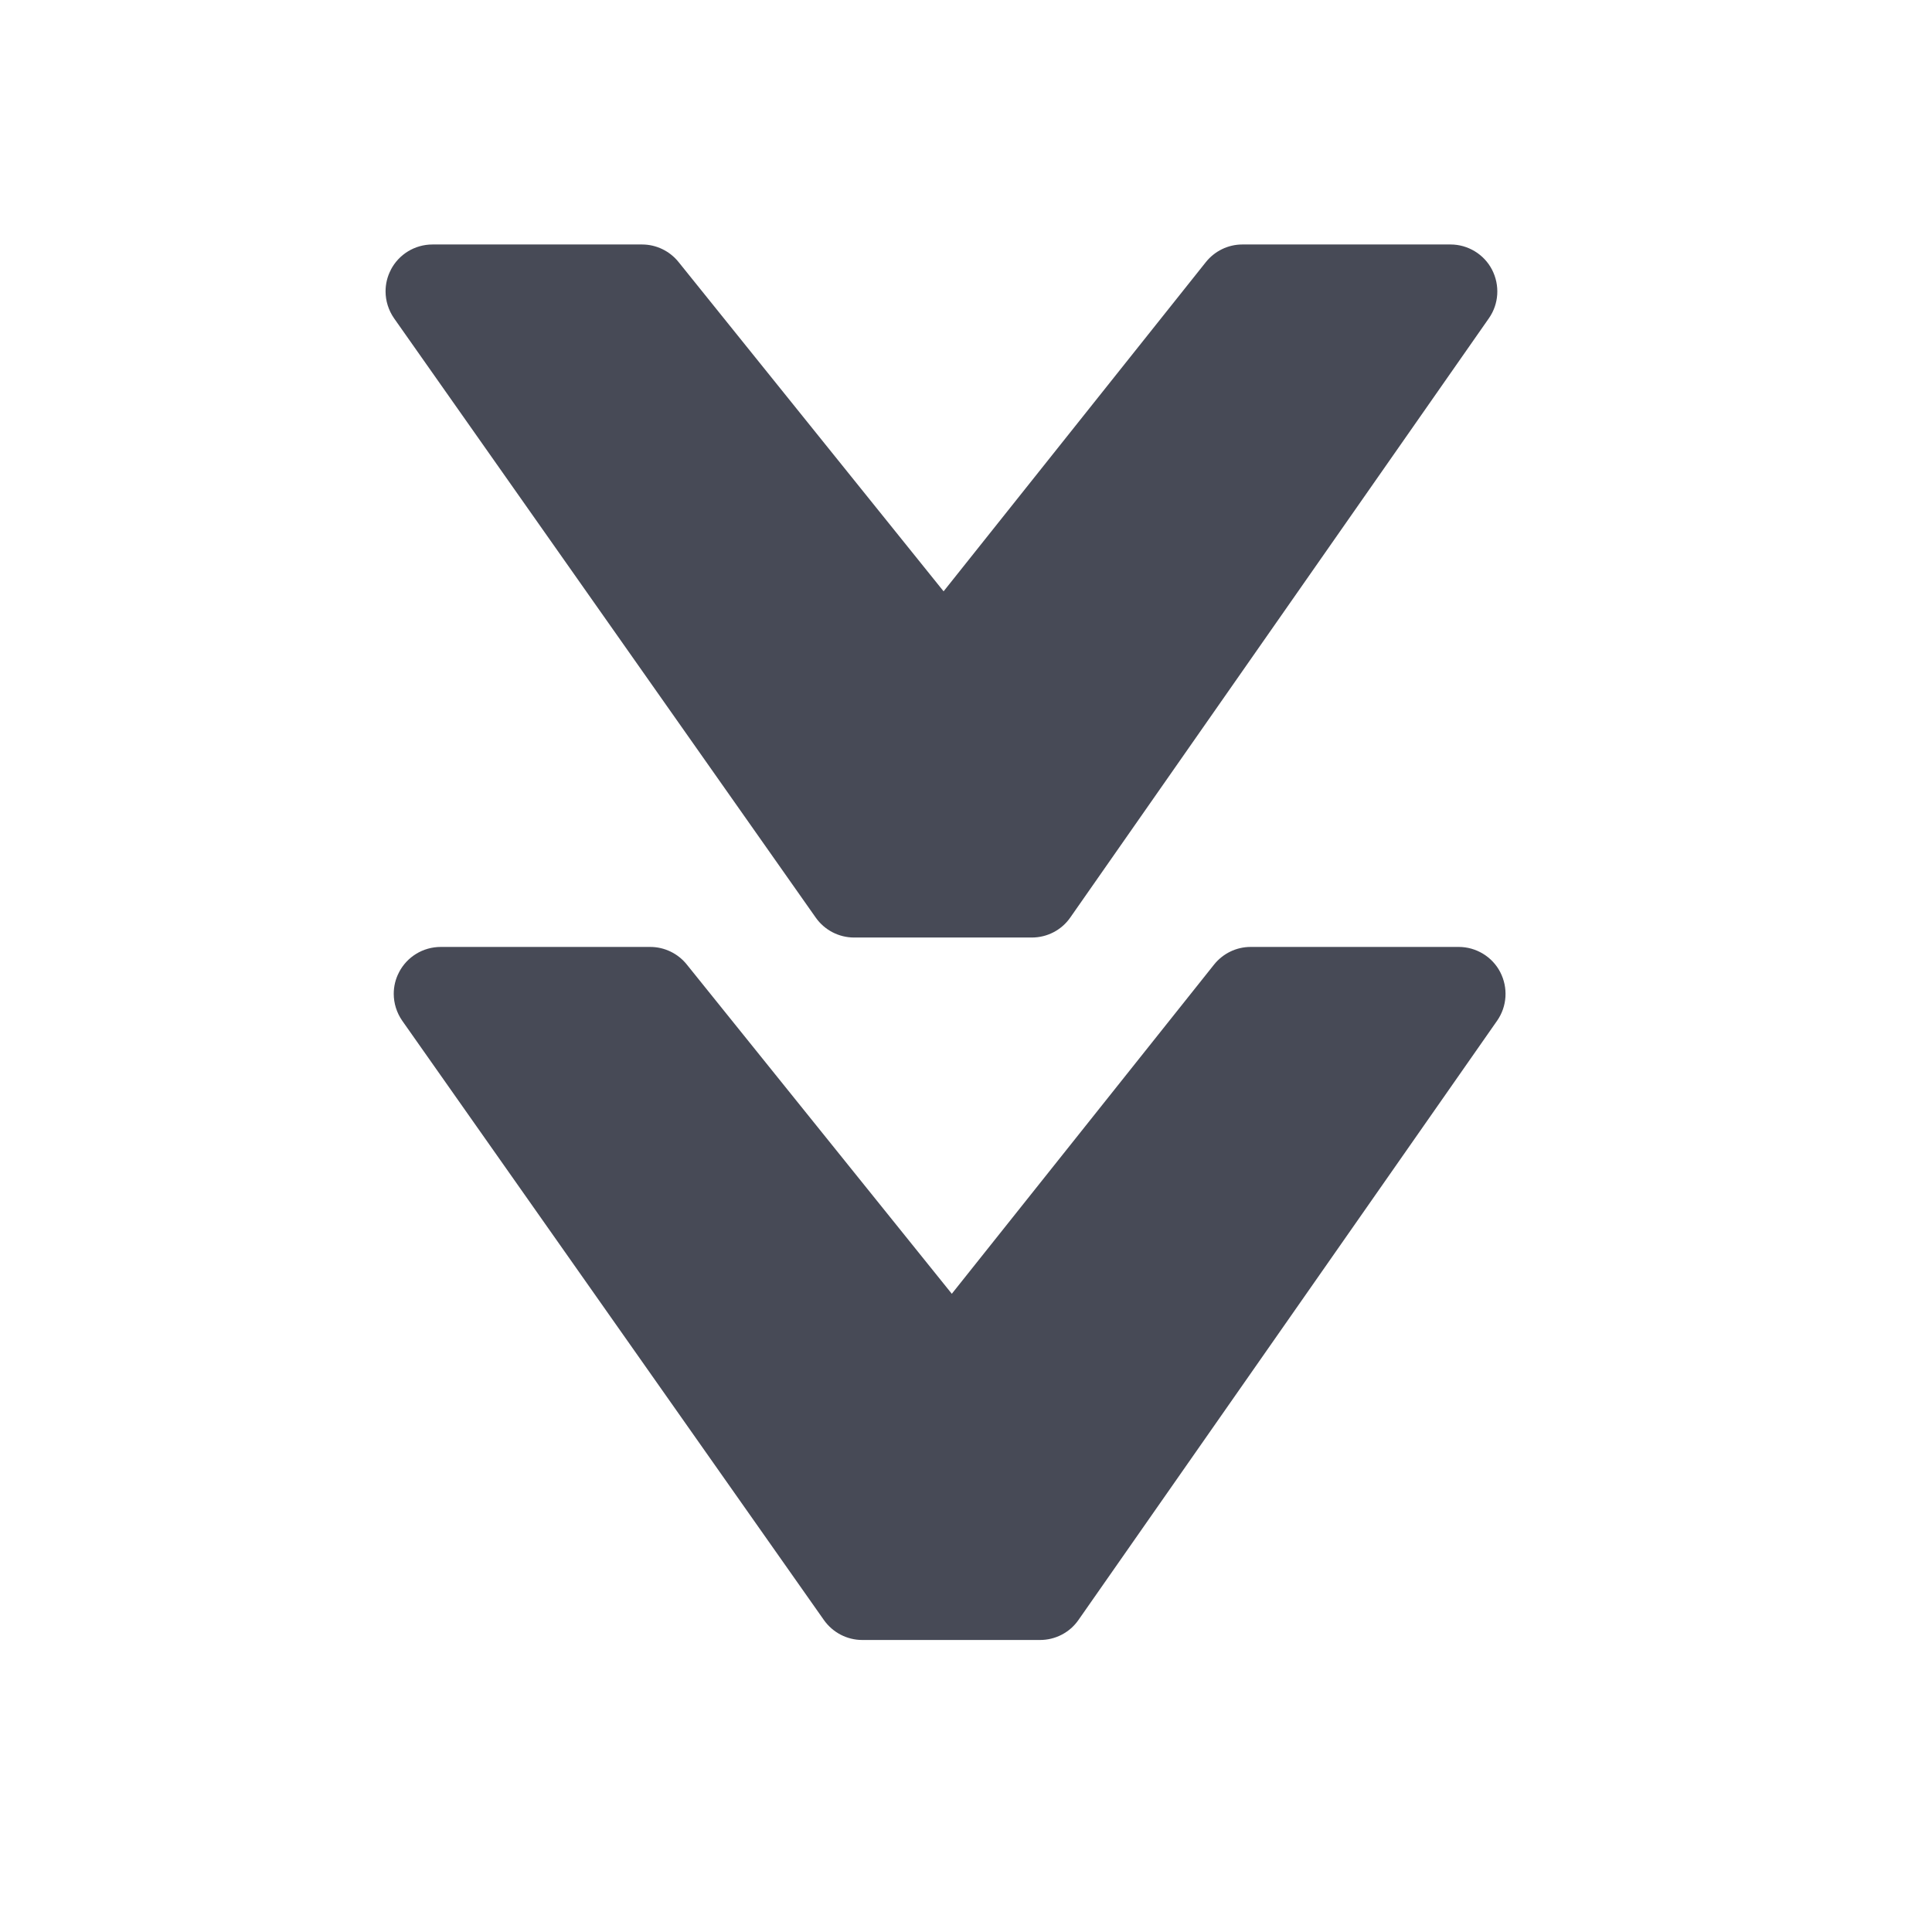 <?xml version="1.0" encoding="UTF-8" standalone="no"?>
<!-- Generator: Adobe Illustrator 16.0.4, SVG Export Plug-In . SVG Version: 6.00 Build 0)  -->

<svg
   xmlns:dc="http://purl.org/dc/elements/1.1/"
   xmlns:cc="http://creativecommons.org/ns#"
   xmlns:rdf="http://www.w3.org/1999/02/22-rdf-syntax-ns#"
   xmlns:svg="http://www.w3.org/2000/svg"
   xmlns="http://www.w3.org/2000/svg"
   xmlns:sodipodi="http://sodipodi.sourceforge.net/DTD/sodipodi-0.dtd"
   xmlns:inkscape="http://www.inkscape.org/namespaces/inkscape"
   version="1.1"
   id="Layer_1"
   x="0px"
   y="0px"
   width="56.693px"
   height="56.693px"
   viewBox="0 0 56.693 56.693"
   enable-background="new 0 0 56.693 56.693"
   xml:space="preserve"
   inkscape:version="0.91 r13725"
   sodipodi:docname="развернуть.svg"><defs
     id="defs13" /><sodipodi:namedview
     pagecolor="#ffffff"
     bordercolor="#666666"
     borderopacity="1"
     objecttolerance="10"
     gridtolerance="10"
     guidetolerance="10"
     inkscape:pageopacity="0"
     inkscape:pageshadow="2"
     inkscape:window-width="1920"
     inkscape:window-height="1137"
     id="namedview11"
     showgrid="false"
     inkscape:zoom="4.1627714"
     inkscape:cx="168.77605"
     inkscape:cy="-29.680978"
     inkscape:window-x="-8"
     inkscape:window-y="-8"
     inkscape:window-maximized="1"
     inkscape:current-layer="g3" /><g
     id="g3"><g
       id="g3373"
       transform="matrix(-1,0,0,-1,55.492,55.298)"><path
         id="path7"
         d="m 43.782,26.768 c 0.106,-0.2 0.156,-0.417 0.156,-0.633 0,-0.278 -0.086,-0.555 -0.25,-0.791 L 31.315,7.759 C 31.056,7.393 30.638,7.174 30.189,7.174 l -5.215,0 c -0.451,0 -0.873,0.218 -1.13,0.589 L 11.559,25.348 c -0.292,0.419 -0.326,0.967 -0.09,1.424 0.234,0.453 0.709,0.739 1.216,0.739 l 6.109,0 c 0.419,0 0.813,-0.192 1.075,-0.521 l 7.693,-9.657 7.777,9.663 c 0.258,0.322 0.653,0.515 1.071,0.515 l 6.149,0 c 0.521,0 0.989,-0.29 1.224,-0.743 z"
         style="fill:#474a56"
         inkscape:connector-curvature="0" /><path
         id="path7-2"
         d="m 44.022,47.381 c 0.106,-0.2 0.156,-0.417 0.156,-0.633 0,-0.278 -0.086,-0.555 -0.25,-0.791 L 31.555,28.372 C 31.297,28.006 30.878,27.787 30.429,27.787 l -5.215,0 c -0.451,0 -0.873,0.218 -1.13,0.589 L 11.8,45.961 c -0.292,0.419 -0.326,0.967 -0.09,1.424 0.234,0.453 0.709,0.739 1.216,0.739 l 6.109,0 c 0.419,0 0.813,-0.192 1.075,-0.521 l 7.693,-9.657 7.777,9.663 c 0.258,0.322 0.653,0.515 1.071,0.515 l 6.149,0 c 0.521,0 0.989,-0.29 1.224,-0.743 z"
         style="fill:#474a56"
         inkscape:connector-curvature="0" /></g></g></svg>